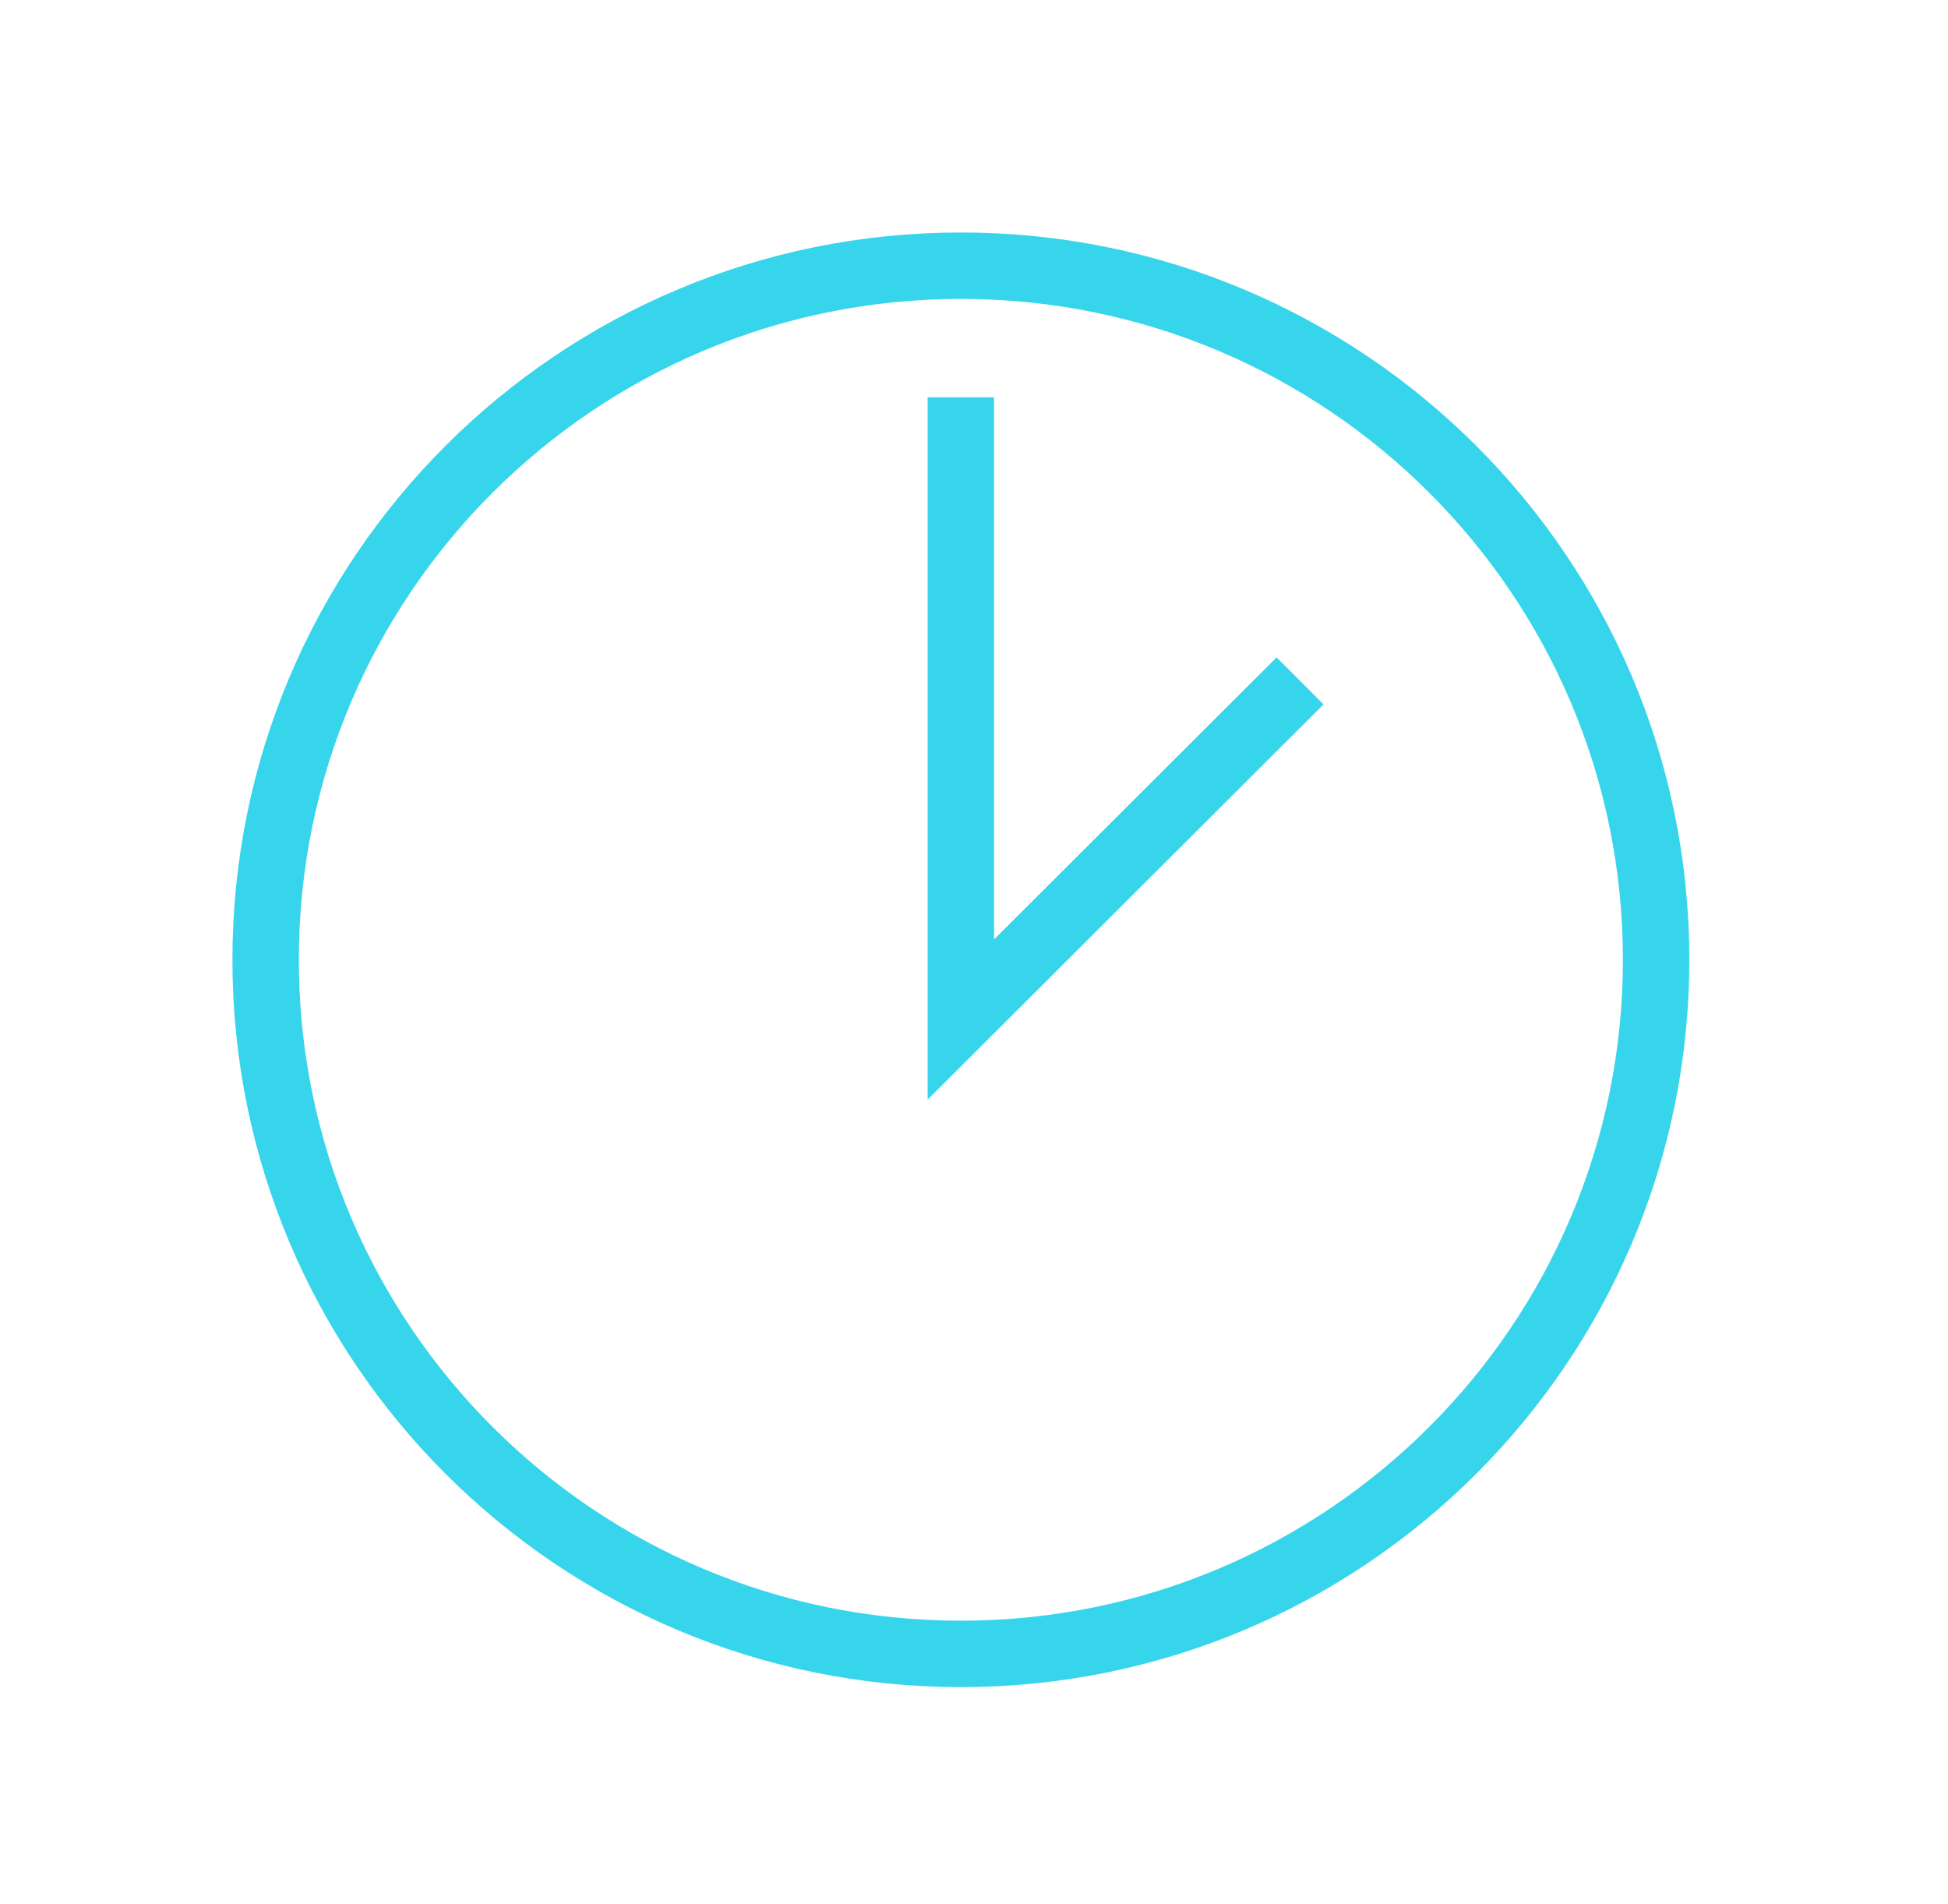 <svg width="44" height="43" viewBox="0 0 44 43" fill="none" xmlns="http://www.w3.org/2000/svg">
<path d="M21.703 37.349C30.376 37.349 37.407 30.331 37.407 21.674C37.407 13.018 30.376 6 21.703 6C13.031 6 6 13.018 6 21.674C6 30.331 13.031 37.349 21.703 37.349Z" stroke="#36D5EB" stroke-width="1.5" stroke-miterlimit="10"/>
<path d="M21.703 8.973V23.023L29.365 15.376" stroke="#36D5EB" stroke-width="1.5" stroke-miterlimit="10"/>
</svg>
